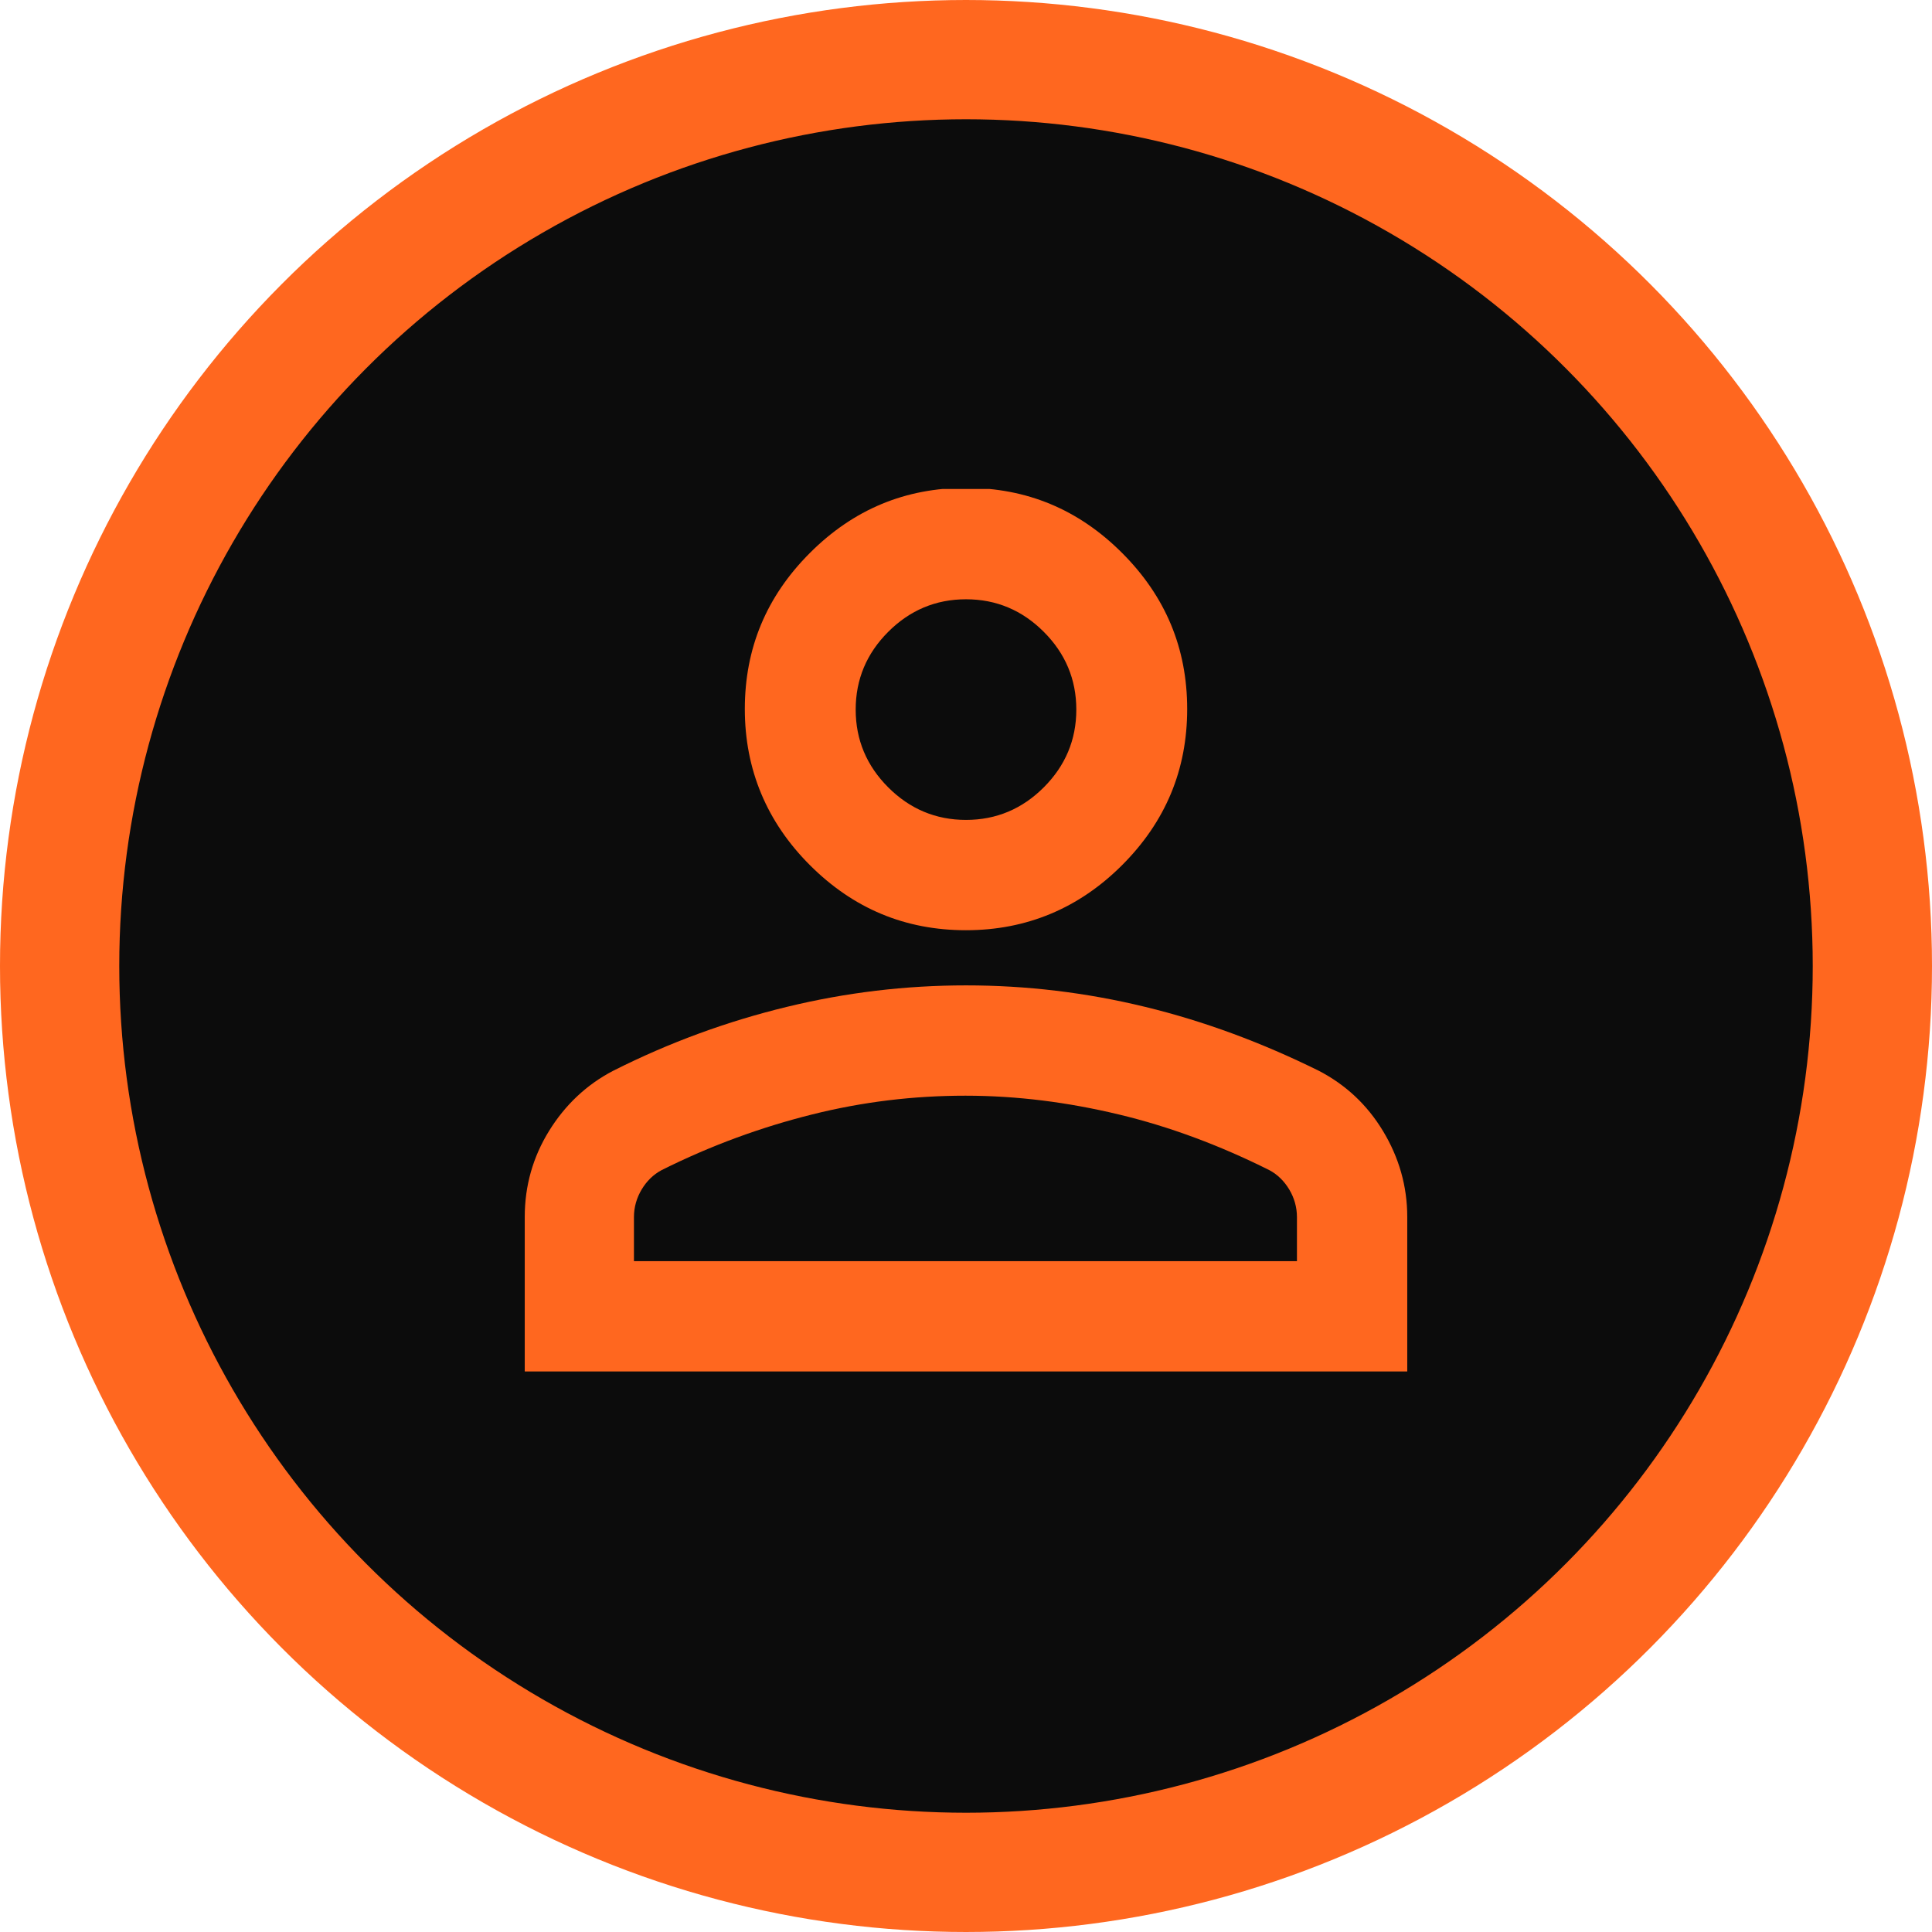 <svg xmlns="http://www.w3.org/2000/svg" width="162" height="162" viewBox="0 0 162 162" fill="none"><circle cx="81" cy="81" r="76" fill="#0C0C0C" stroke="#FF671F" stroke-width="10"></circle><g clip-path="url(#clip0_171_146)"><path d="M81 78C75.912 78 71.565 76.196 67.911 72.543C64.304 68.935 62.454 64.541 62.454 59.454C62.454 54.366 64.257 50.019 67.911 46.365C71.565 42.711 75.912 40.907 81 40.907C86.088 40.907 90.435 42.711 94.089 46.365C97.743 50.019 99.546 54.366 99.546 59.454C99.546 64.541 97.743 68.889 94.089 72.543C90.481 76.15 86.088 78 81 78ZM44 115V102.05C44 99.414 44.694 97.009 46.035 94.835C47.376 92.661 49.18 90.95 51.4 89.794C56.164 87.389 61.02 85.631 65.969 84.429C70.918 83.226 75.912 82.625 81 82.625C86.088 82.625 91.082 83.226 96.031 84.429C100.98 85.631 105.836 87.435 110.6 89.794C112.82 90.95 114.624 92.615 115.965 94.835C117.306 97.055 118 99.46 118 102.05V115H44ZM53.25 105.75H108.75V102.05C108.75 101.217 108.519 100.431 108.103 99.737C107.686 99.044 107.131 98.489 106.438 98.119C102.275 96.037 98.066 94.465 93.811 93.448C89.556 92.43 85.301 91.875 80.954 91.875C76.606 91.875 72.351 92.384 68.096 93.448C63.841 94.511 59.633 96.037 55.47 98.119C54.776 98.489 54.221 99.044 53.805 99.737C53.389 100.431 53.157 101.217 53.157 102.05V105.75H53.25ZM81 68.75C83.544 68.75 85.718 67.825 87.521 66.021C89.325 64.218 90.25 62.044 90.25 59.5C90.25 56.956 89.325 54.782 87.521 52.979C85.718 51.175 83.544 50.25 81 50.25C78.456 50.25 76.282 51.175 74.479 52.979C72.675 54.782 71.75 56.956 71.75 59.5C71.75 62.044 72.675 64.218 74.479 66.021C76.282 67.825 78.456 68.75 81 68.75Z" fill="#FF671F"></path></g><defs><clipPath id="clip0_171_146"><rect width="74" height="74" fill="white" transform="translate(44 41)"></rect></clipPath></defs></svg>